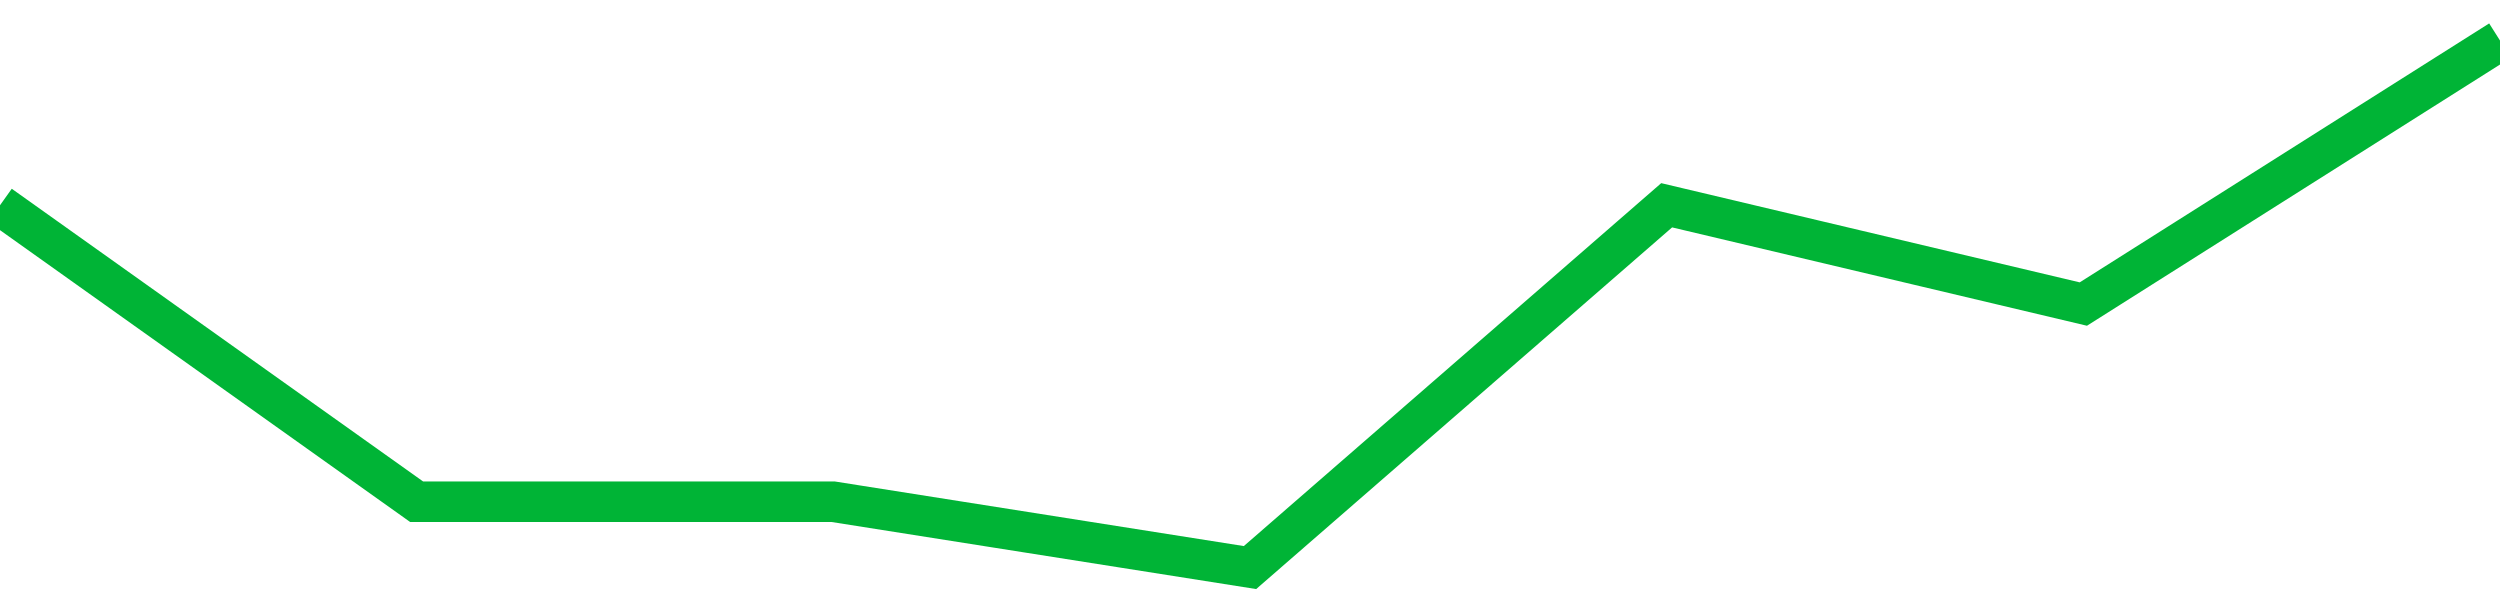 <!-- Generated with https://github.com/jxxe/sparkline/ --><svg viewBox="0 0 185 45" class="sparkline" xmlns="http://www.w3.org/2000/svg"><path class="sparkline--fill" d="M 0 15.19 L 0 15.19 L 30.833 37.13 L 61.667 37.13 L 92.5 42 L 123.333 15.19 L 154.167 22.5 L 185 3 V 45 L 0 45 Z" stroke="none" fill="none" ></path><path class="sparkline--line" d="M 0 15.19 L 0 15.19 L 30.833 37.13 L 61.667 37.13 L 92.5 42 L 123.333 15.19 L 154.167 22.5 L 185 3" fill="none" stroke-width="3" stroke="#00B436" ></path></svg>